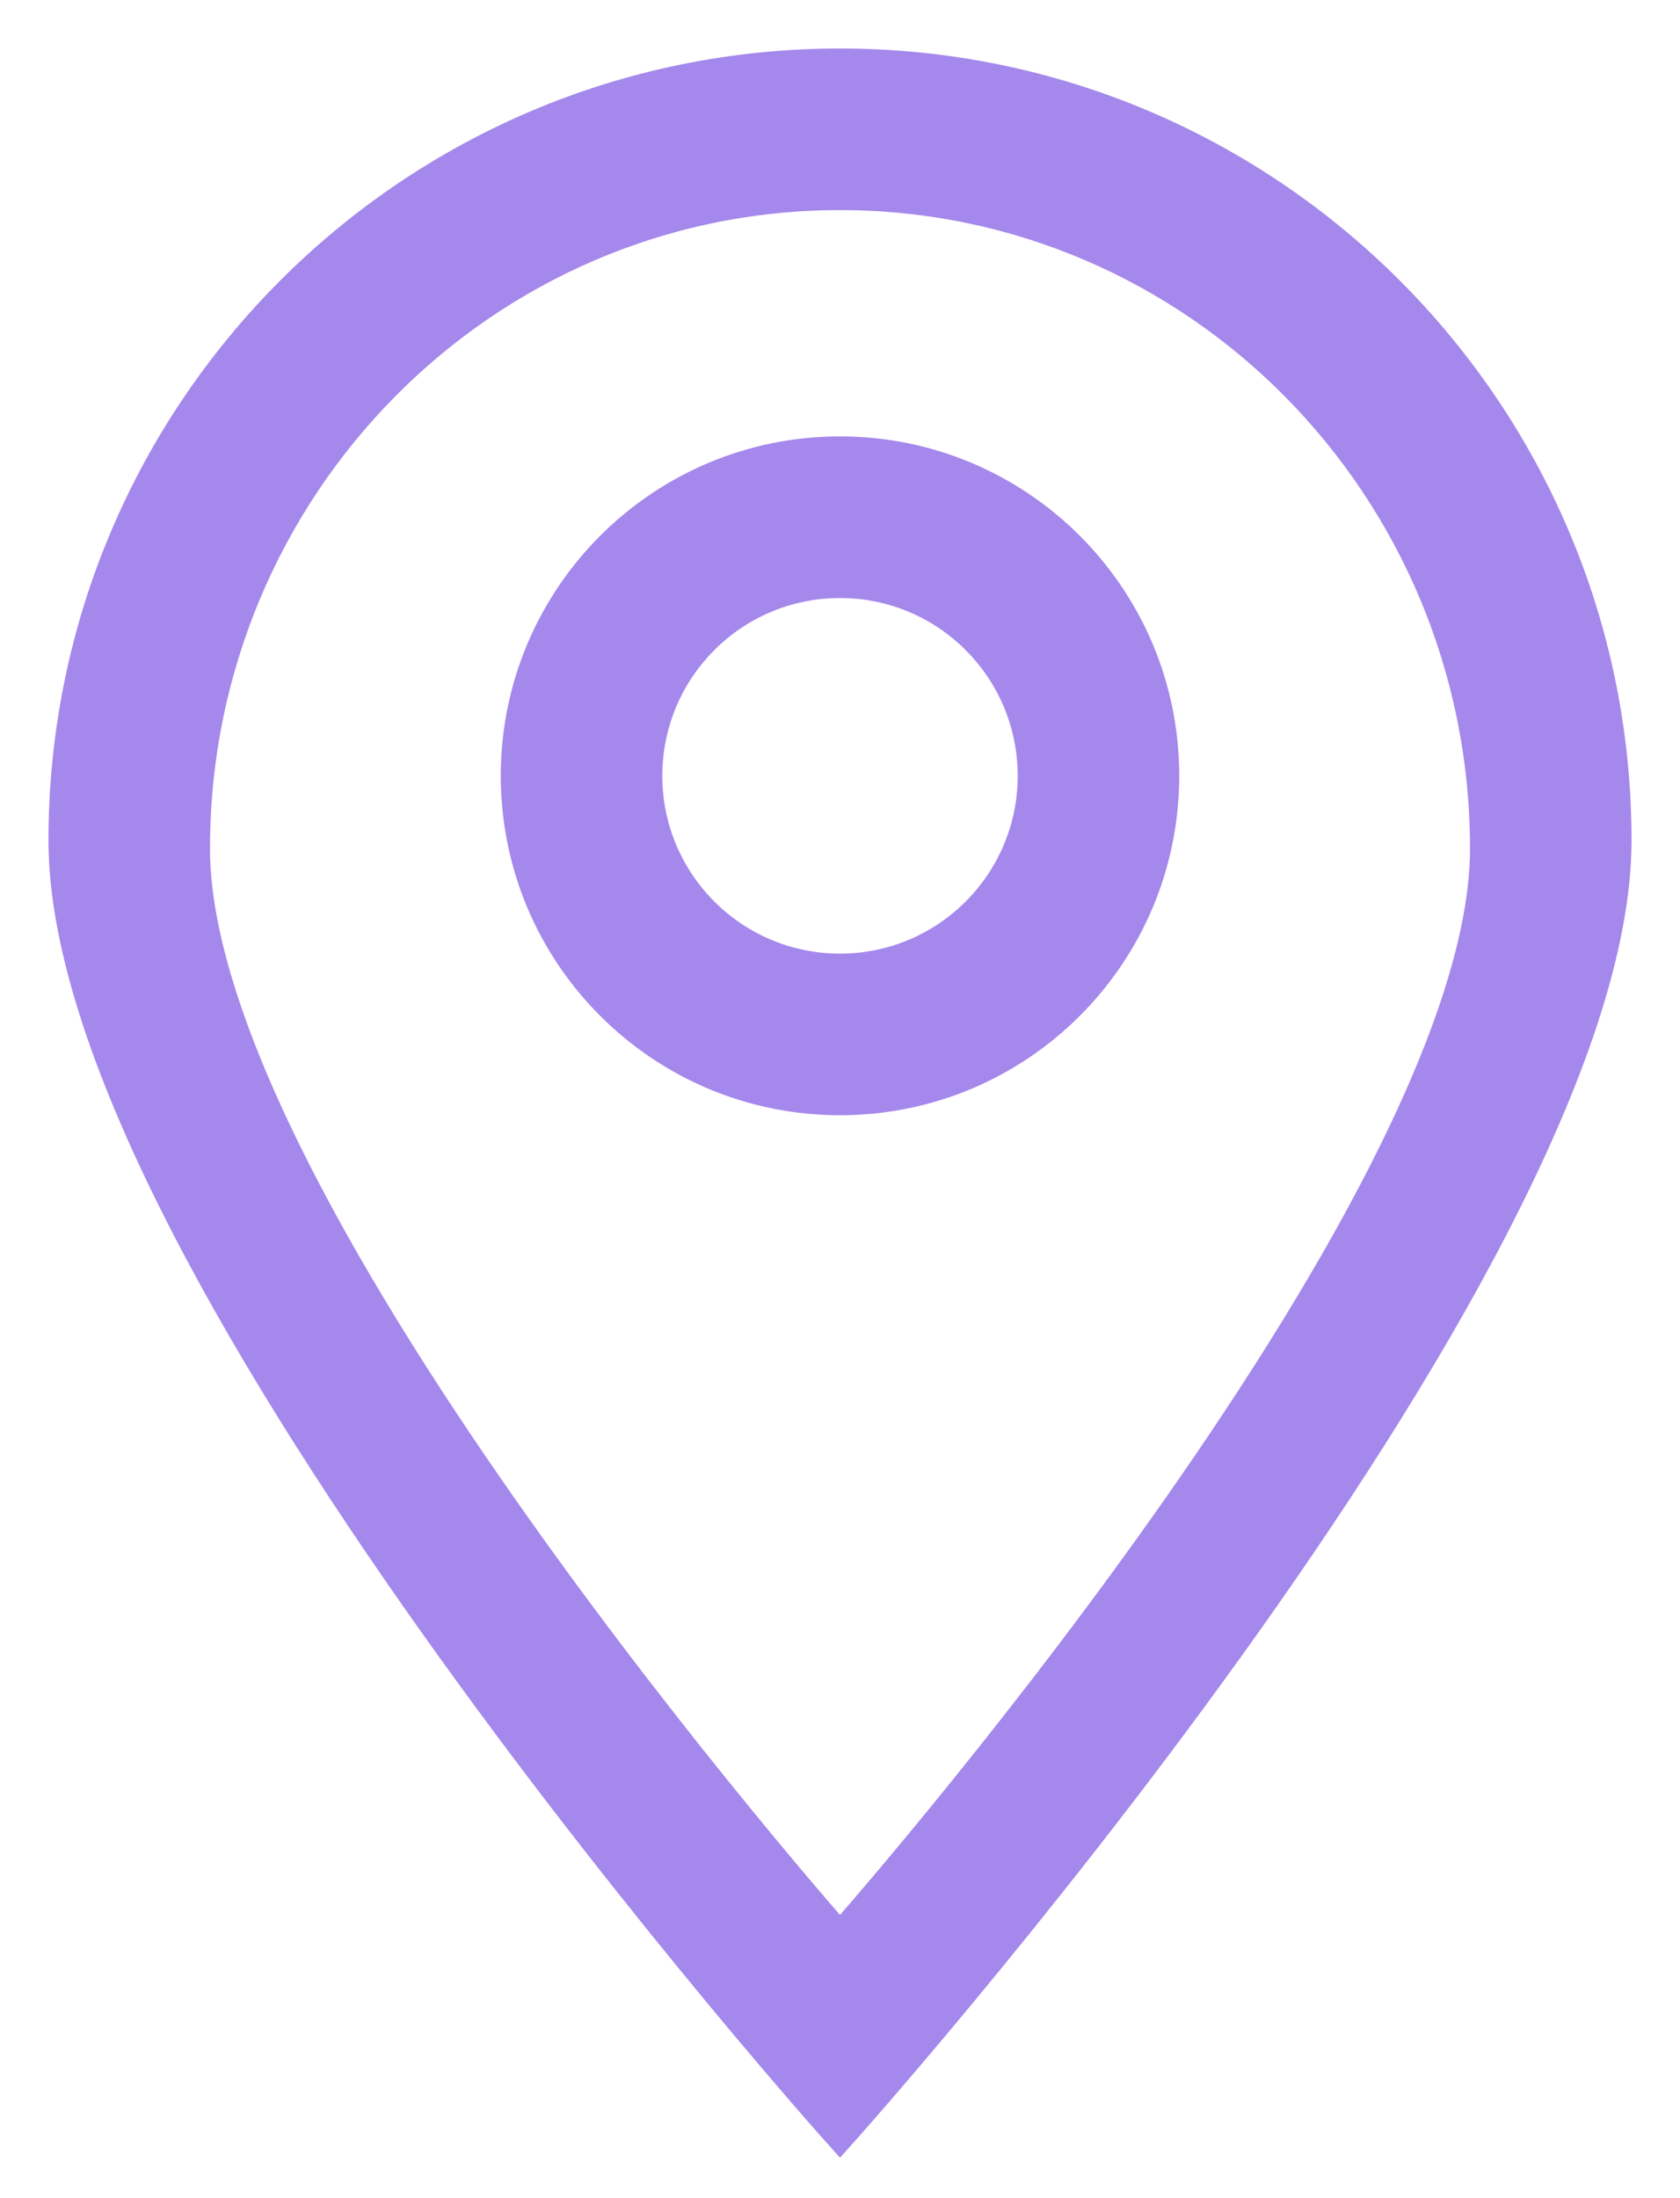 <?xml version="1.0" encoding="UTF-8"?>
<svg width="26px" height="34px" viewBox="0 0 26 34" version="1.1" xmlns="http://www.w3.org/2000/svg" xmlns:xlink="http://www.w3.org/1999/xlink">
    <!-- Generator: Sketch 51.3 (57544) - http://www.bohemiancoding.com/sketch -->
    <title>icon_location</title>
    <desc>Created with Sketch.</desc>
    <defs></defs>
    <g id="icon_location" stroke="none" stroke-width="1" fill="none" fill-rule="evenodd">
        <g id="location" transform="translate(1, 1)" fill="#A588EB" stroke="#A588EB" stroke-width="0.5">
            <path d="M12,32 C12,32 0,18.627 0,12 C0,5.373 5.373,0 12,0 C18.627,0 24,5.373 24,12 C24,18.627 12,32 12,32 L12,32 Z M12,2 C6.477,2 2,6.533 2,12.125 C2,17.717 12,29 12,29 C12,29 22,17.717 22,12.125 C22,6.533 17.523,2 12,2 L12,2 Z M12,16 C9.239,16 7,13.761 7,11 C7,8.239 9.239,6 12,6 C14.761,6 17,8.239 17,11 C17,13.761 14.761,16 12,16 L12,16 Z M12,8 C10.343,8 9,9.343 9,11 C9,12.657 10.343,14 12,14 C13.657,14 15,12.657 15,11 C15,9.343 13.657,8 12,8 L12,8 Z"></path>
        </g>
    </g>
</svg>